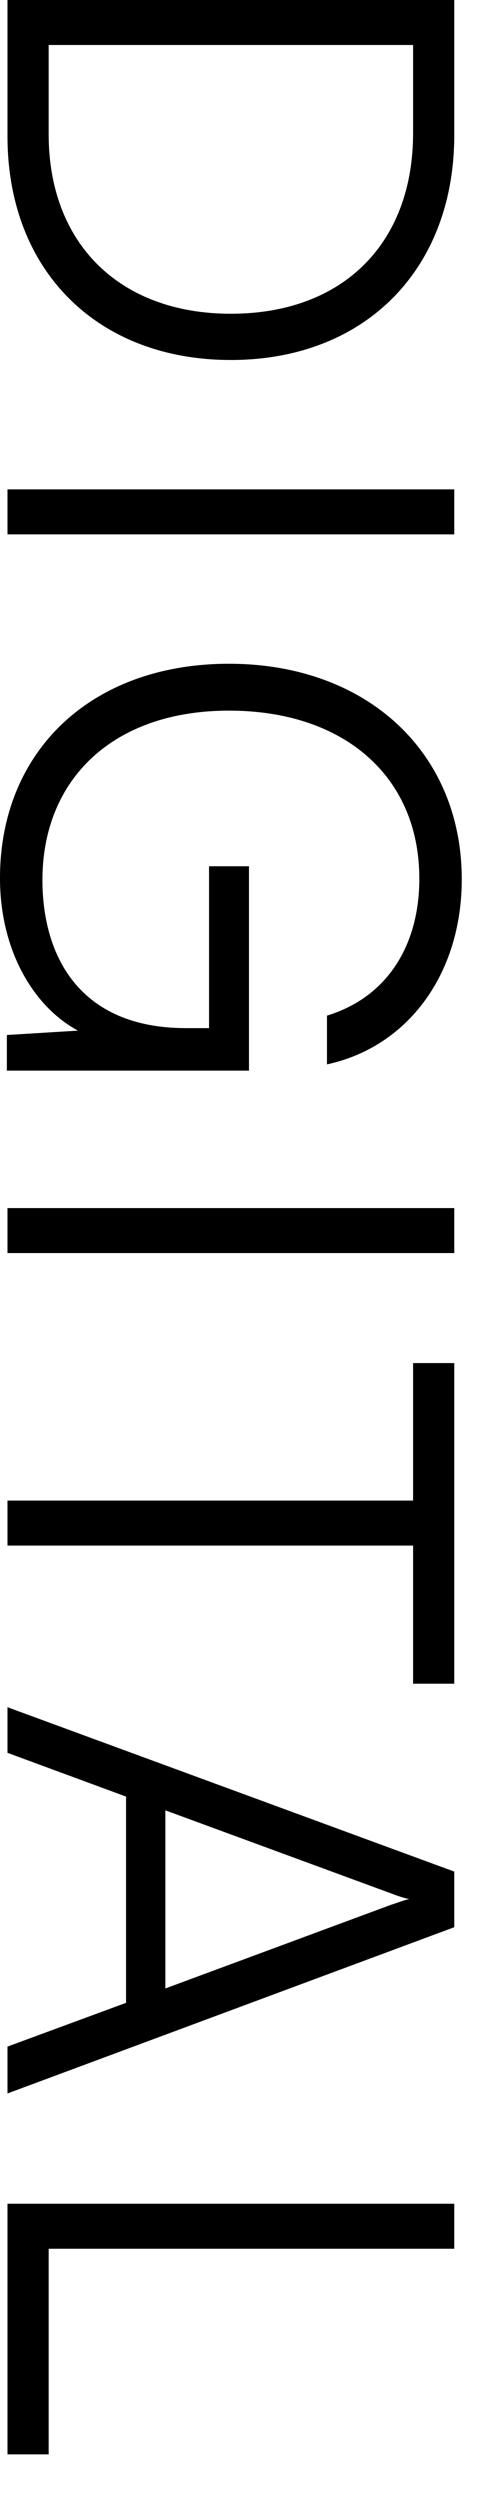<svg width="10" height="52" viewBox="0 0 10 52" fill="none" xmlns="http://www.w3.org/2000/svg">
<path d="M0.156 2.834V0L9.464 0V2.808C9.464 5.616 7.592 7.488 4.81 7.488C2.028 7.488 0.156 5.629 0.156 2.834ZM8.606 2.769V0.936L1.014 0.936V2.795C1.014 5.07 2.496 6.526 4.81 6.526C7.137 6.526 8.606 5.07 8.606 2.769Z" fill="black"/>
<path d="M9.464 11.115L0.156 11.115V10.179L9.464 10.179V11.115Z" fill="black"/>
<path d="M8.736 18.278C8.736 16.133 7.15 14.781 4.771 14.781C2.353 14.781 0.884 16.211 0.884 18.304C0.884 19.864 1.638 21.385 3.874 21.385H4.355V18.018H5.187V22.269H0.143V21.528L1.625 21.437C0.702 20.943 -5.72205e-06 19.773 -5.72205e-06 18.265C-5.72205e-06 15.626 1.898 13.806 4.771 13.806C7.618 13.806 9.62 15.626 9.62 18.291C9.62 20.254 8.502 21.775 6.812 22.139V21.125C8.086 20.735 8.736 19.643 8.736 18.278Z" fill="black"/>
<path d="M9.464 26.064H0.156V25.128H9.464V26.064Z" fill="black"/>
<path d="M8.606 28.352H9.464V35.021H8.606V32.148H0.156V31.212H8.606V28.352Z" fill="black"/>
<path d="M0.156 36.459V35.51L9.464 38.929V40.086L0.156 43.544V42.569L2.626 41.659V37.369L0.156 36.459ZM8.151 39.384L3.445 37.655V41.36L8.151 39.618C8.281 39.579 8.437 39.514 8.528 39.501C8.45 39.488 8.281 39.436 8.151 39.384Z" fill="black"/>
<path d="M9.464 46.774H1.014L1.014 51.051H0.156L0.156 45.838H9.464V46.774Z" fill="black"/>
</svg>
